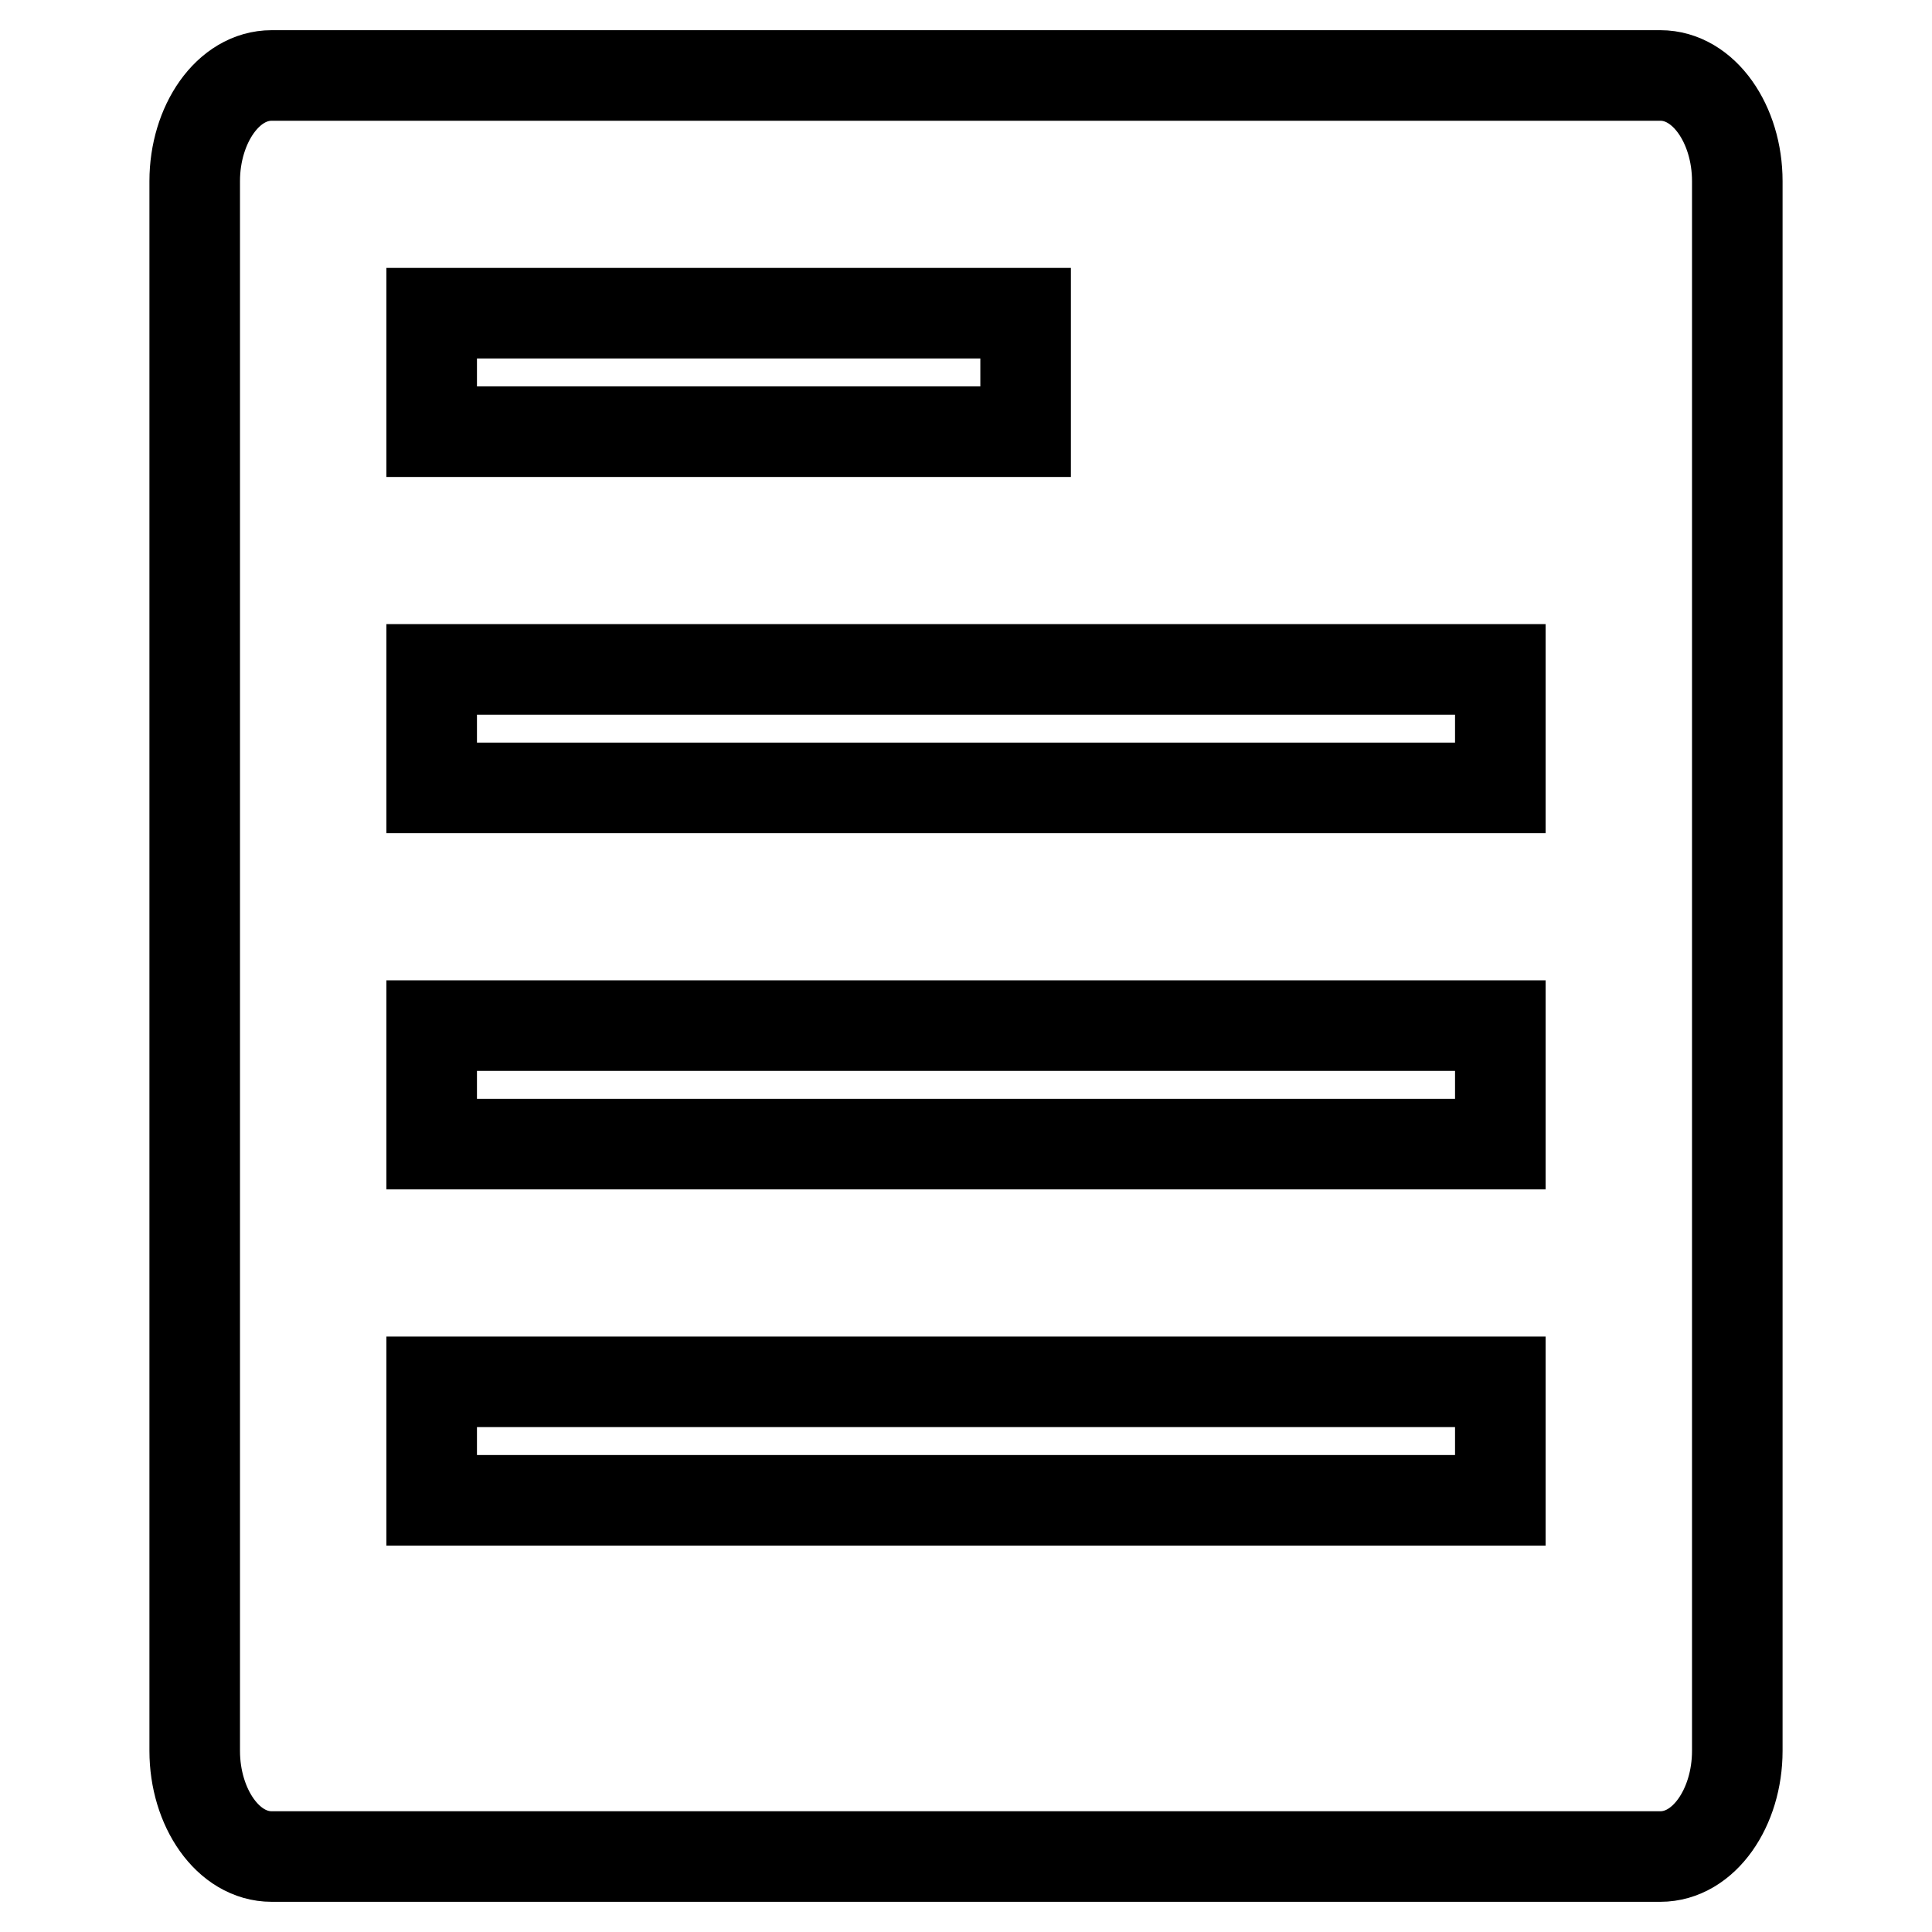 <?xml version="1.0" encoding="utf-8"?>
<!-- Svg Vector Icons : http://www.onlinewebfonts.com/icon -->
<!DOCTYPE svg PUBLIC "-//W3C//DTD SVG 1.1//EN" "http://www.w3.org/Graphics/SVG/1.1/DTD/svg11.dtd">
<svg version="1.1" xmlns="http://www.w3.org/2000/svg" xmlns:xlink="http://www.w3.org/1999/xlink" x="0px" y="0px" viewBox="0 0 256 256" enable-background="new 0 0 256 256" xml:space="preserve">
<g> <path stroke-width="12" fill-opacity="0" stroke="#000000"  d="M220,246c5.8,0,10.2-6.5,10.2-14V24c0-7.5-4.4-14-10.2-14H36c-5.8,0-10.2,6.5-10.2,14v208 c0,7.5,4.4,14,10.2,14H220L220,246z M57.2,41.5h78.7v15.7H57.2V41.5L57.2,41.5z M57.2,88.7h141.6v15.7H57.2V88.7L57.2,88.7z  M57.2,135.9h141.6v15.7H57.2V135.9L57.2,135.9z M57.2,183.1h141.6v15.7H57.2V183.1L57.2,183.1z"/></g>
</svg>